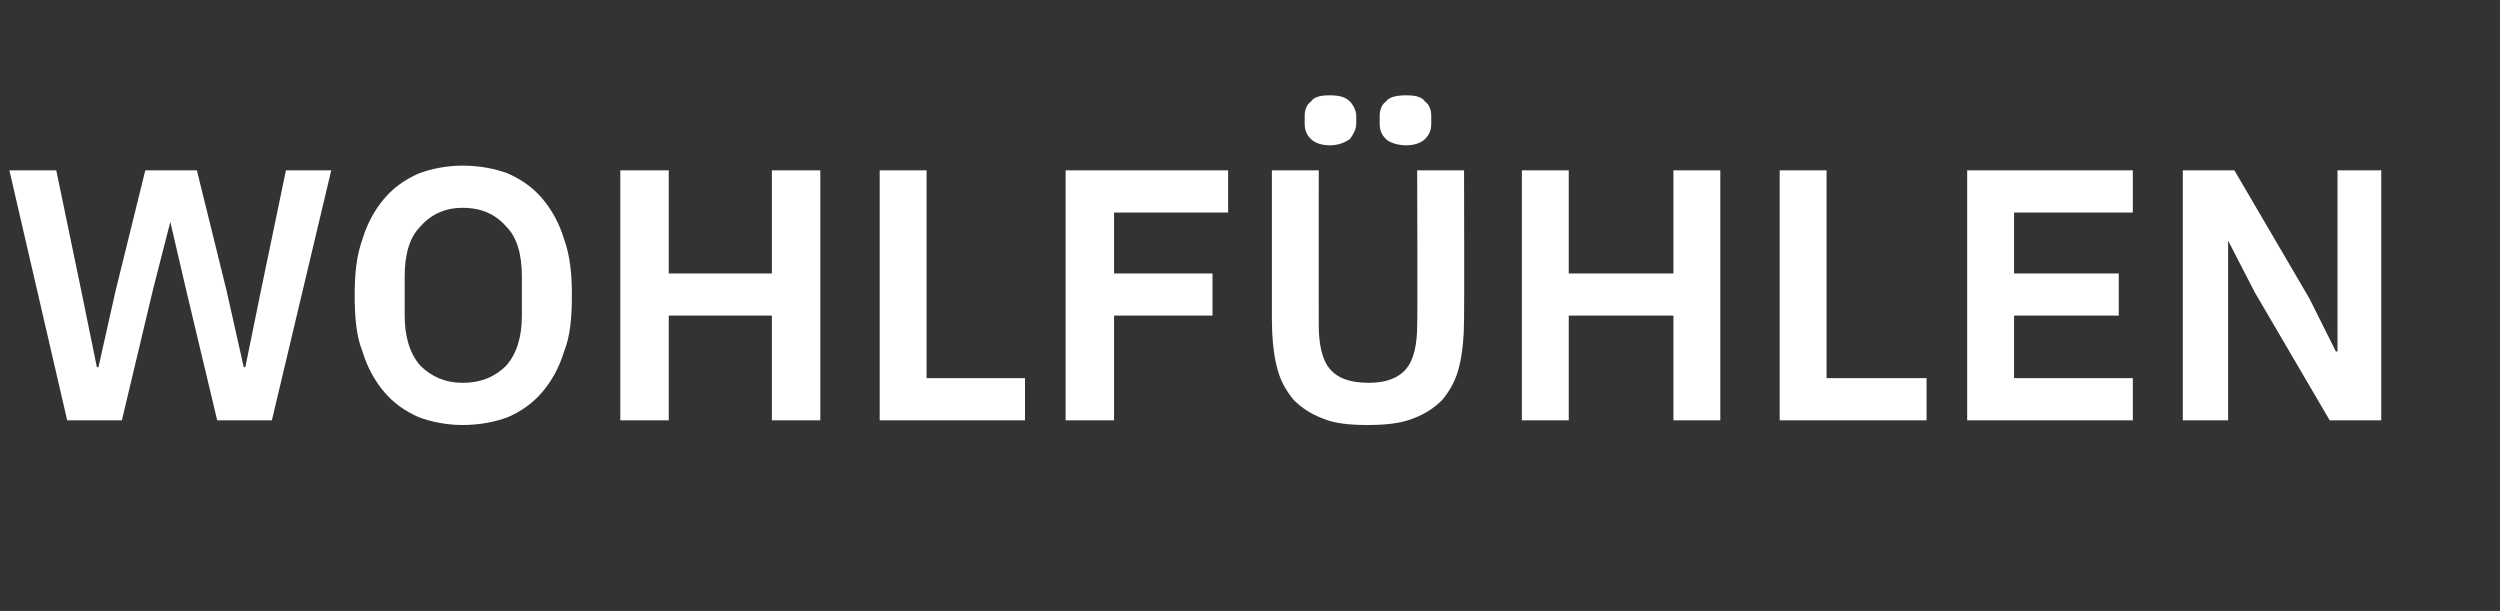 <?xml version="1.0" standalone="no"?><!DOCTYPE svg PUBLIC "-//W3C//DTD SVG 1.1//EN" "http://www.w3.org/Graphics/SVG/1.1/DTD/svg11.dtd"><svg xmlns="http://www.w3.org/2000/svg" version="1.1" width="160px" height="39.1px" viewBox="0 -9 160 39.1" style="top:-9px"><rect x="0" y="-9" width="160" height="39.1" fill="#333333" stroke="none"/>  <desc>Wohlf hlen</desc>  <defs/>  <g id="Polygon133460">    <path d="M 4.3 17.9 L 0.6 1.9 L 3.6 1.9 L 5.2 9.6 L 6.2 14.5 L 6.3 14.5 L 7.4 9.6 L 9.3 1.9 L 12.6 1.9 L 14.5 9.6 L 15.6 14.5 L 15.7 14.5 L 16.7 9.6 L 18.3 1.9 L 21.2 1.9 L 17.4 17.9 L 13.9 17.9 L 11.9 9.5 L 10.9 5.2 L 10.9 5.2 L 9.8 9.5 L 7.8 17.9 L 4.3 17.9 Z M 29.6 18.2 C 28.6 18.2 27.6 18 26.8 17.7 C 25.9 17.3 25.2 16.8 24.6 16.1 C 24 15.4 23.5 14.5 23.2 13.5 C 22.8 12.5 22.7 11.3 22.7 9.9 C 22.7 8.6 22.8 7.4 23.2 6.3 C 23.5 5.3 24 4.4 24.6 3.7 C 25.2 3 25.9 2.5 26.8 2.1 C 27.6 1.8 28.6 1.6 29.6 1.6 C 30.7 1.6 31.7 1.8 32.5 2.1 C 33.4 2.5 34.1 3 34.7 3.7 C 35.3 4.4 35.8 5.3 36.1 6.3 C 36.5 7.4 36.6 8.6 36.6 9.9 C 36.6 11.3 36.5 12.5 36.1 13.5 C 35.8 14.5 35.3 15.4 34.7 16.1 C 34.1 16.8 33.4 17.3 32.5 17.7 C 31.7 18 30.7 18.2 29.6 18.2 Z M 29.6 15.5 C 30.8 15.5 31.7 15.1 32.4 14.4 C 33.1 13.6 33.4 12.5 33.4 11.2 C 33.4 11.2 33.4 8.7 33.4 8.7 C 33.4 7.3 33.1 6.2 32.4 5.5 C 31.7 4.7 30.8 4.3 29.6 4.3 C 28.5 4.3 27.6 4.7 26.9 5.5 C 26.2 6.2 25.9 7.3 25.9 8.7 C 25.9 8.7 25.9 11.2 25.9 11.2 C 25.9 12.5 26.2 13.6 26.9 14.4 C 27.6 15.1 28.5 15.5 29.6 15.5 Z M 49.4 11.2 L 42.8 11.2 L 42.8 17.9 L 39.7 17.9 L 39.7 1.9 L 42.8 1.9 L 42.8 8.5 L 49.4 8.5 L 49.4 1.9 L 52.5 1.9 L 52.5 17.9 L 49.4 17.9 L 49.4 11.2 Z M 56.3 17.9 L 56.3 1.9 L 59.3 1.9 L 59.3 15.2 L 65.6 15.2 L 65.6 17.9 L 56.3 17.9 Z M 68.2 17.9 L 68.2 1.9 L 78.6 1.9 L 78.6 4.6 L 71.3 4.6 L 71.3 8.5 L 77.6 8.5 L 77.6 11.2 L 71.3 11.2 L 71.3 17.9 L 68.2 17.9 Z M 84.4 1.9 C 84.4 1.9 84.39 11.75 84.4 11.8 C 84.4 13 84.6 14 85.1 14.6 C 85.6 15.2 86.4 15.5 87.6 15.5 C 88.7 15.5 89.5 15.2 90 14.6 C 90.5 14 90.7 13 90.7 11.8 C 90.73 11.75 90.7 1.9 90.7 1.9 L 93.7 1.9 C 93.7 1.9 93.72 11.36 93.7 11.4 C 93.7 12.5 93.6 13.6 93.4 14.4 C 93.2 15.3 92.8 16 92.3 16.6 C 91.8 17.1 91.2 17.5 90.4 17.8 C 89.6 18.1 88.7 18.2 87.5 18.2 C 86.4 18.2 85.4 18.1 84.7 17.8 C 83.9 17.5 83.3 17.1 82.8 16.6 C 82.3 16 81.9 15.3 81.7 14.4 C 81.5 13.6 81.4 12.5 81.4 11.4 C 81.4 11.36 81.4 1.9 81.4 1.9 L 84.4 1.9 Z M 85.1 0.3 C 84.5 0.3 84.1 0.1 83.9 -0.1 C 83.6 -0.4 83.5 -0.7 83.5 -1.1 C 83.5 -1.1 83.5 -1.6 83.5 -1.6 C 83.5 -1.9 83.6 -2.3 83.9 -2.5 C 84.1 -2.8 84.5 -2.9 85.1 -2.9 C 85.7 -2.9 86.1 -2.8 86.4 -2.5 C 86.6 -2.3 86.8 -1.9 86.8 -1.6 C 86.8 -1.6 86.8 -1.1 86.8 -1.1 C 86.8 -0.7 86.6 -0.4 86.4 -0.1 C 86.1 0.1 85.7 0.3 85.1 0.3 Z M 90 0.3 C 89.4 0.3 88.9 0.1 88.7 -0.1 C 88.4 -0.4 88.3 -0.7 88.3 -1.1 C 88.3 -1.1 88.3 -1.6 88.3 -1.6 C 88.3 -1.9 88.4 -2.3 88.7 -2.5 C 88.9 -2.8 89.4 -2.9 90 -2.9 C 90.6 -2.9 91 -2.8 91.2 -2.5 C 91.5 -2.3 91.6 -1.9 91.6 -1.6 C 91.6 -1.6 91.6 -1.1 91.6 -1.1 C 91.6 -0.7 91.5 -0.4 91.2 -0.1 C 91 0.1 90.6 0.3 90 0.3 Z M 107.1 11.2 L 100.4 11.2 L 100.4 17.9 L 97.4 17.9 L 97.4 1.9 L 100.4 1.9 L 100.4 8.5 L 107.1 8.5 L 107.1 1.9 L 110.1 1.9 L 110.1 17.9 L 107.1 17.9 L 107.1 11.2 Z M 113.9 17.9 L 113.9 1.9 L 116.9 1.9 L 116.9 15.2 L 123.3 15.2 L 123.3 17.9 L 113.9 17.9 Z M 125.9 17.9 L 125.9 1.9 L 136.5 1.9 L 136.5 4.6 L 128.9 4.6 L 128.9 8.5 L 135.6 8.5 L 135.6 11.2 L 128.9 11.2 L 128.9 15.2 L 136.5 15.2 L 136.5 17.9 L 125.9 17.9 Z M 144.3 9.7 L 142.6 6.4 L 142.6 6.4 L 142.6 17.9 L 139.7 17.9 L 139.7 1.9 L 143 1.9 L 147.8 10.1 L 149.5 13.5 L 149.6 13.5 L 149.6 1.9 L 152.4 1.9 L 152.4 17.9 L 149.1 17.9 L 144.3 9.7 Z " stroke="none" fill="#fff"/>  </g></svg>